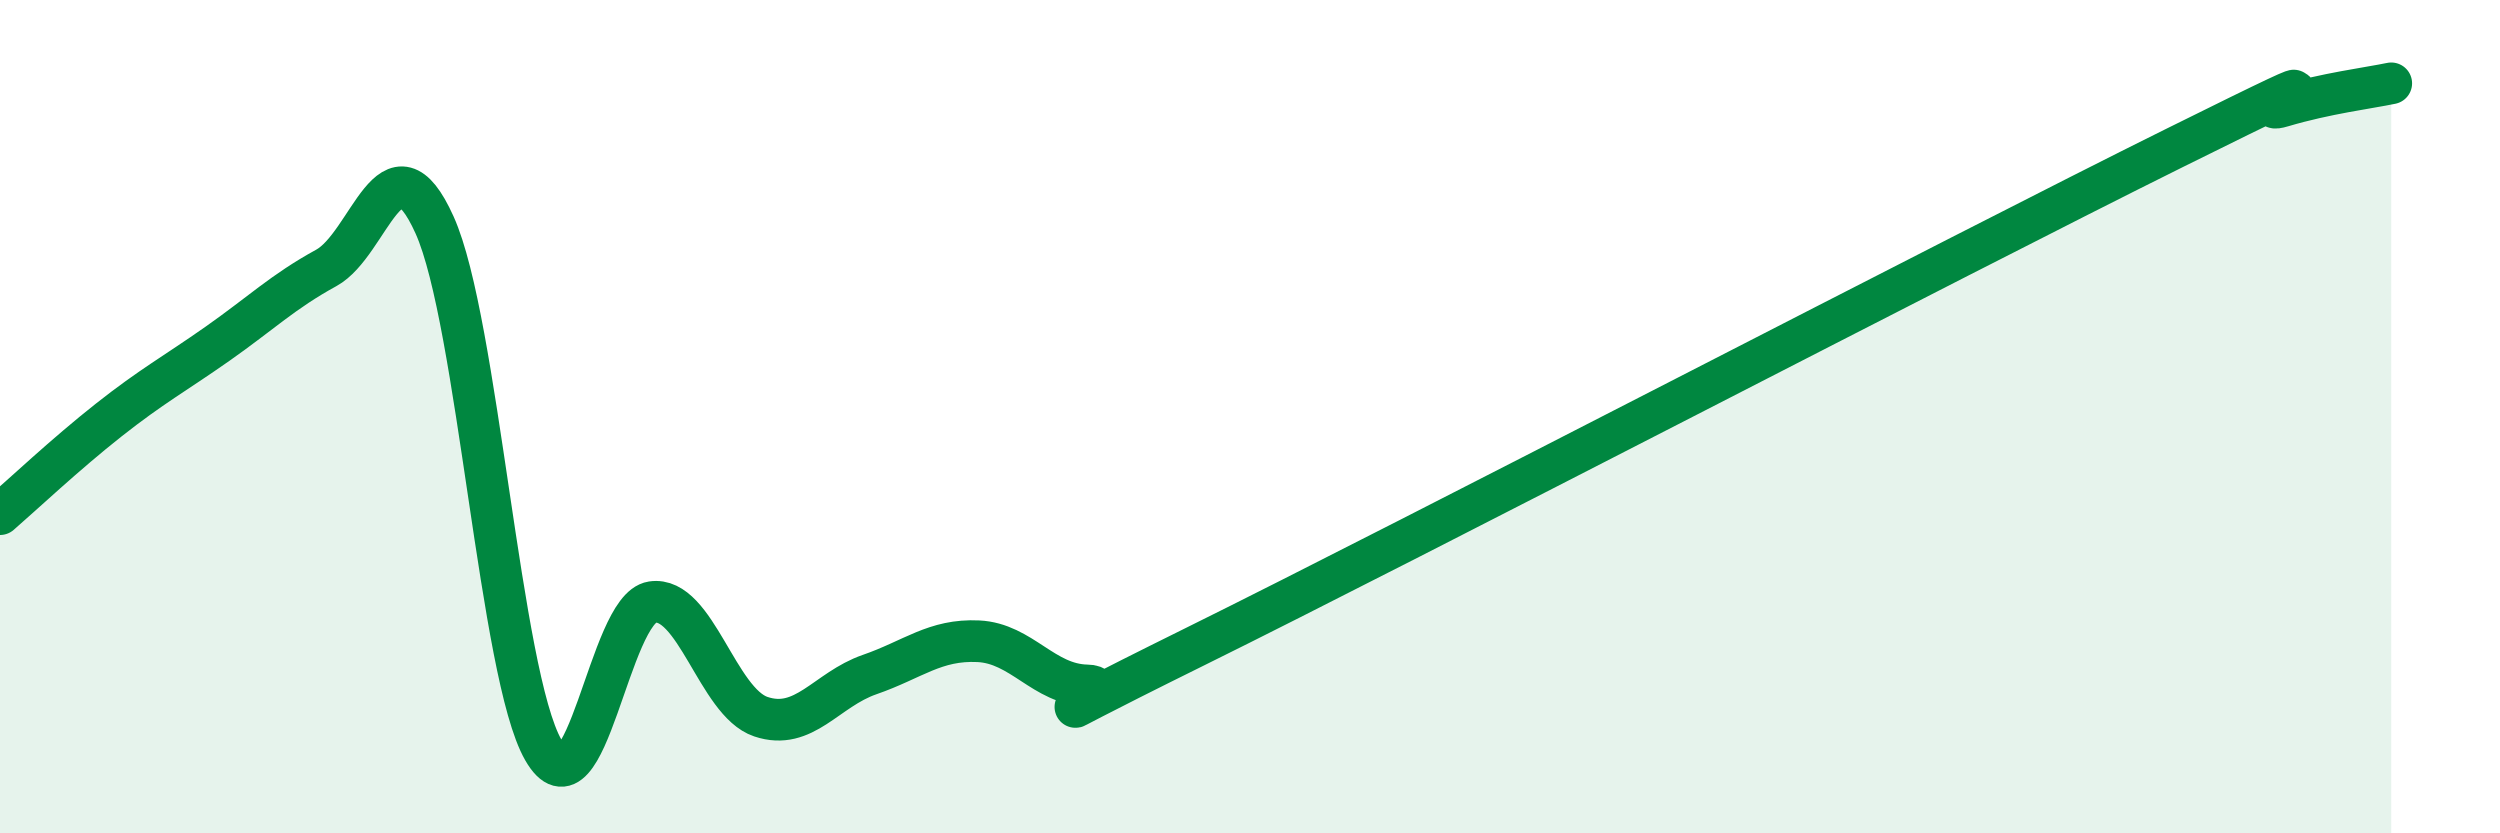 
    <svg width="60" height="20" viewBox="0 0 60 20" xmlns="http://www.w3.org/2000/svg">
      <path
        d="M 0,12.34 C 0.52,11.89 1.57,10.9 2.61,10.08 C 3.65,9.26 4.18,8.98 5.22,8.25 C 6.26,7.52 6.79,7 7.83,6.43 C 8.87,5.86 9.39,3.09 10.43,5.4 C 11.47,7.71 12,16.19 13.04,18 C 14.08,19.81 14.61,14.61 15.65,14.45 C 16.69,14.29 17.22,16.85 18.26,17.2 C 19.3,17.55 19.83,16.55 20.87,16.19 C 21.91,15.83 22.44,15.34 23.48,15.39 C 24.52,15.44 25.05,16.43 26.09,16.45 C 27.13,16.47 23.48,18.09 28.7,15.51 C 33.92,12.93 46.95,6.15 52.17,3.56 C 57.39,0.97 53.74,2.86 54.78,2.55 C 55.82,2.24 56.87,2.11 57.39,2L57.39 20L0 20Z"
        fill="#008740"
        opacity="0.1"
        stroke-linecap="round"
        stroke-linejoin="round"
      />
      <path
        d="M 0,12.34 C 0.52,11.89 1.57,10.9 2.61,10.08 C 3.65,9.26 4.18,8.98 5.22,8.25 C 6.26,7.52 6.79,7 7.83,6.43 C 8.87,5.86 9.39,3.09 10.43,5.4 C 11.47,7.71 12,16.19 13.04,18 C 14.08,19.81 14.61,14.61 15.65,14.45 C 16.69,14.29 17.22,16.85 18.26,17.2 C 19.3,17.55 19.83,16.55 20.87,16.19 C 21.91,15.83 22.44,15.34 23.48,15.39 C 24.52,15.44 25.05,16.43 26.09,16.45 C 27.13,16.47 23.48,18.09 28.7,15.51 C 33.92,12.93 46.95,6.15 52.17,3.56 C 57.39,0.97 53.74,2.86 54.78,2.55 C 55.82,2.24 56.87,2.11 57.39,2"
        stroke="#008740"
        stroke-width="1"
        fill="none"
        stroke-linecap="round"
        stroke-linejoin="round"
      />
    </svg>
  